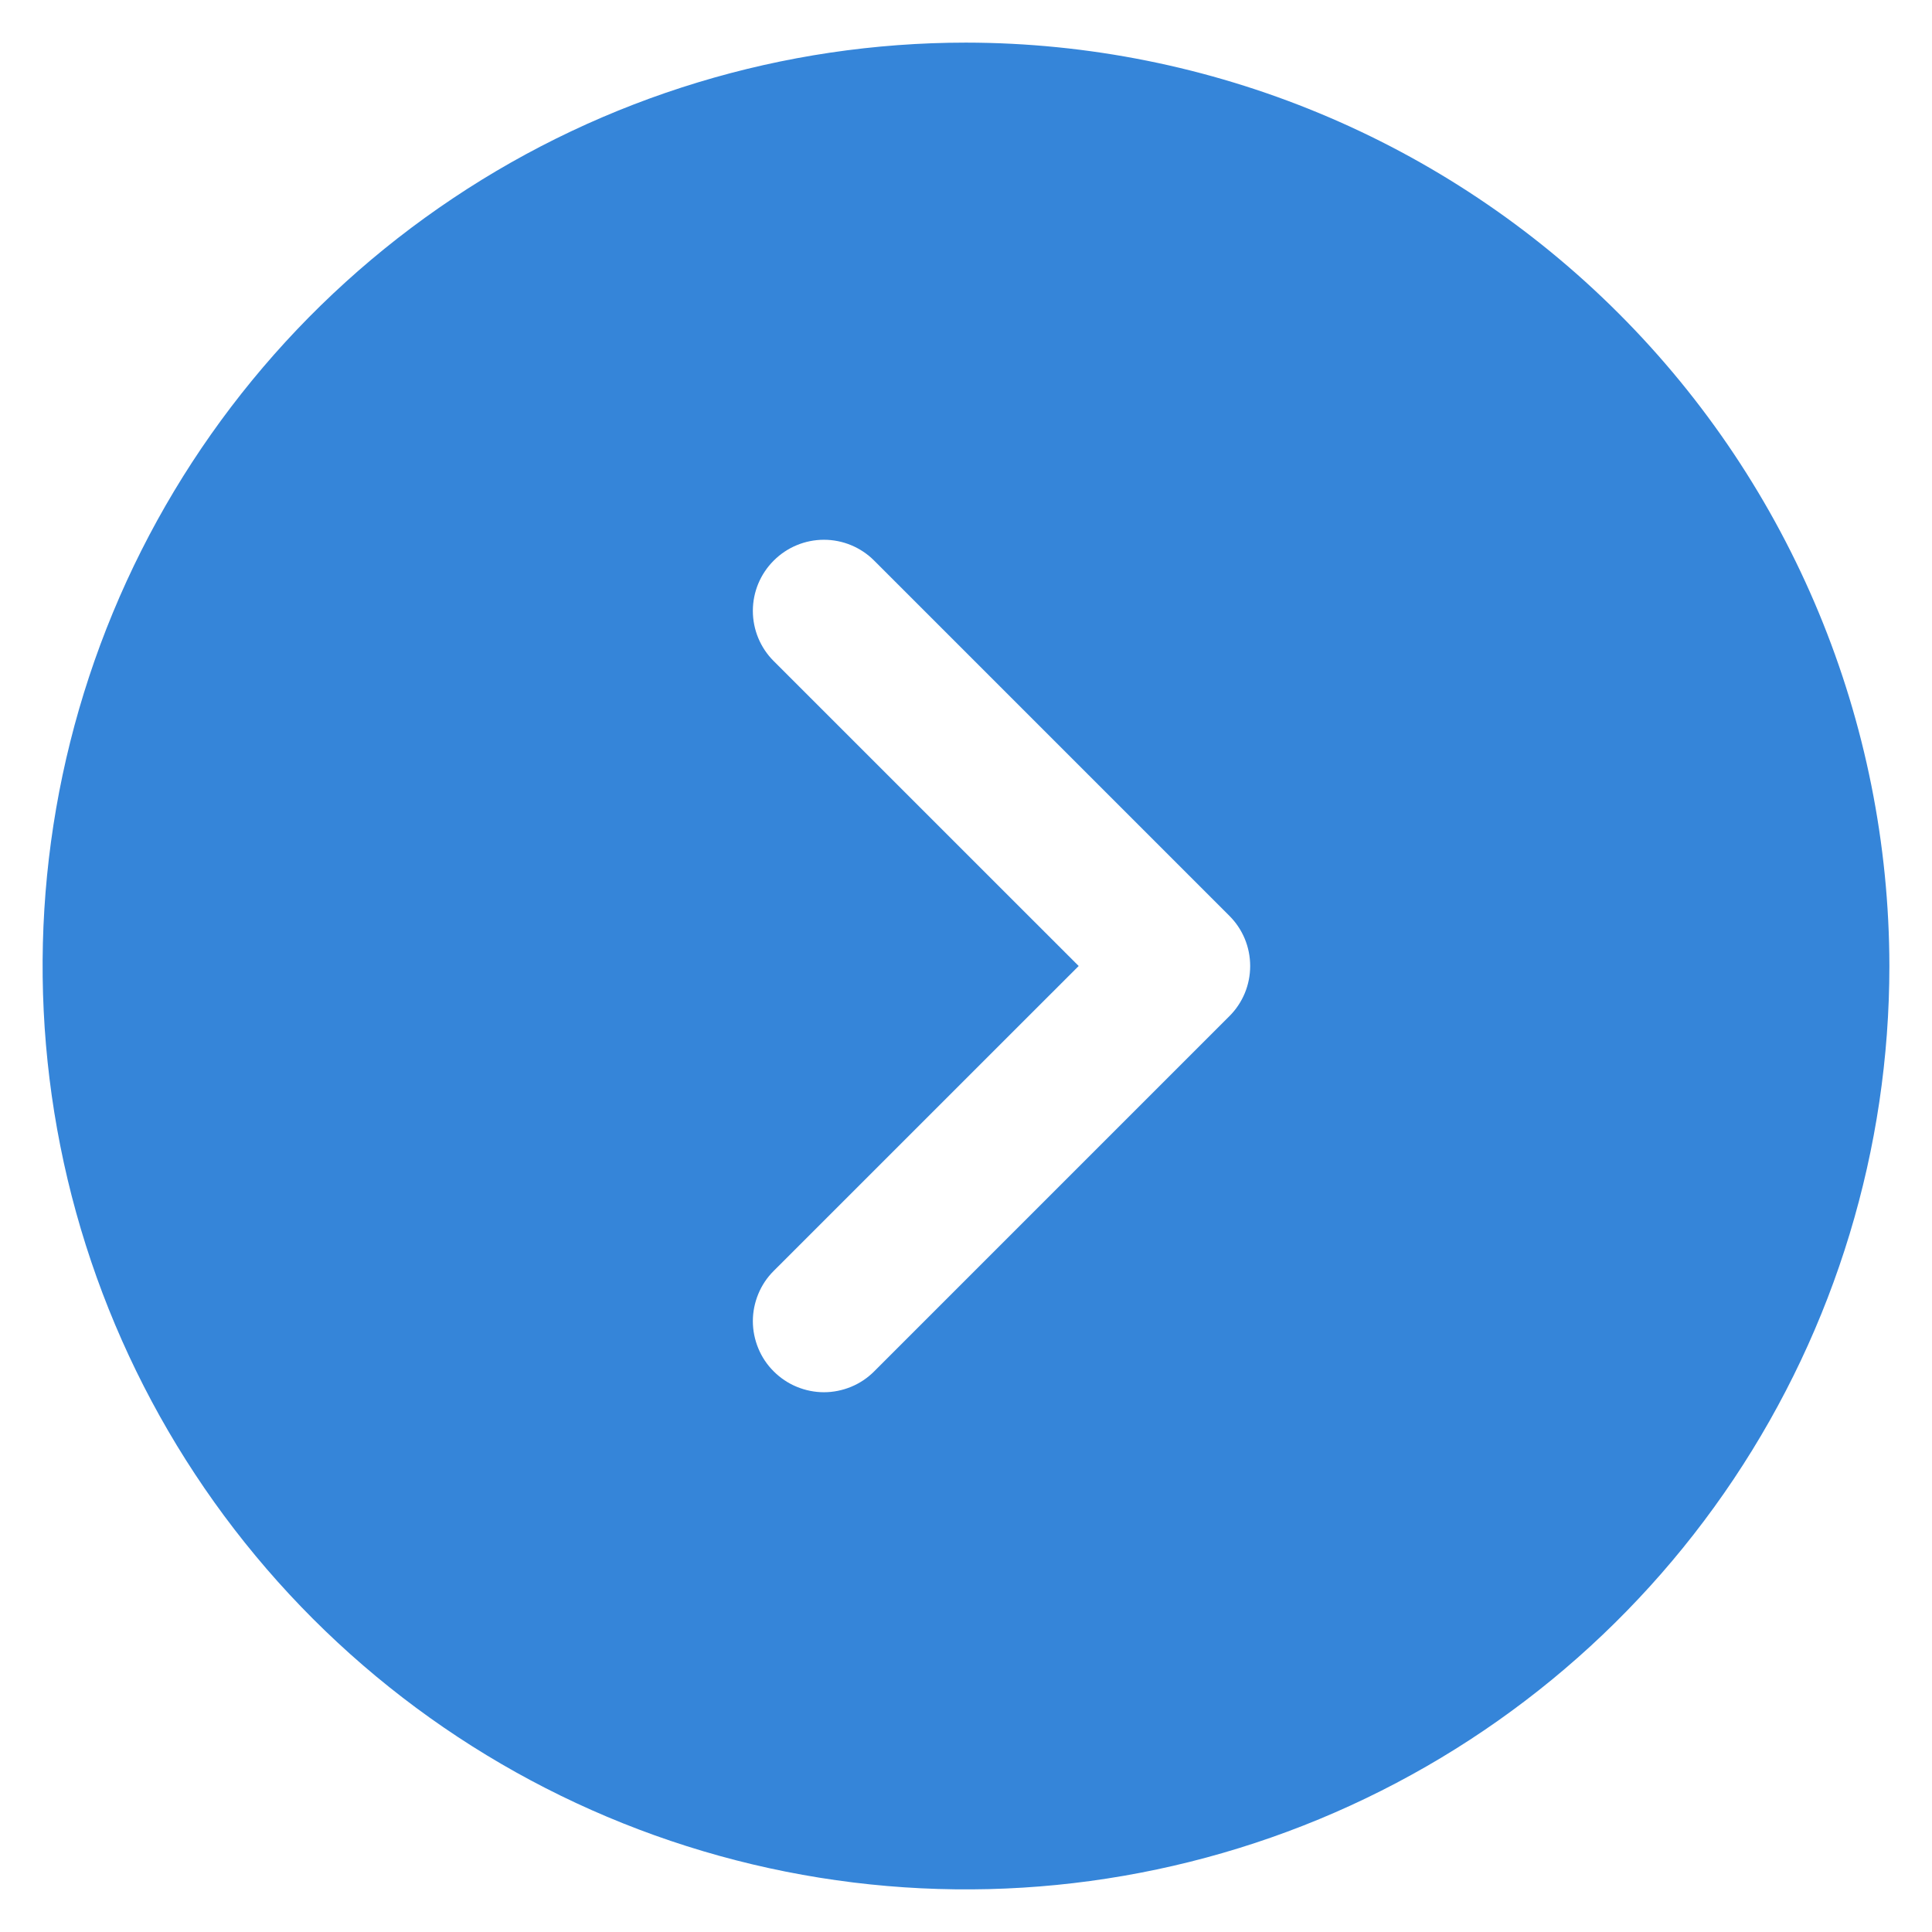 <svg width="34" height="34" viewBox="0 0 34 34" fill="none" xmlns="http://www.w3.org/2000/svg">
<path d="M17 0.75C13.786 0.75 10.644 1.703 7.972 3.489C5.3 5.274 3.217 7.812 1.987 10.781C0.757 13.751 0.435 17.018 1.062 20.17C1.689 23.322 3.237 26.218 5.51 28.491C7.782 30.763 10.678 32.311 13.83 32.938C16.982 33.565 20.249 33.243 23.219 32.013C26.188 30.783 28.726 28.7 30.511 26.028C32.297 23.356 33.25 20.214 33.25 17C33.245 12.692 31.532 8.561 28.485 5.515C25.439 2.468 21.308 0.755 17 0.75ZM21.634 17.884L15.384 24.134C15.268 24.25 15.13 24.343 14.979 24.405C14.827 24.468 14.664 24.501 14.5 24.501C14.336 24.501 14.173 24.468 14.021 24.405C13.87 24.343 13.732 24.25 13.616 24.134C13.499 24.018 13.407 23.88 13.345 23.729C13.282 23.577 13.249 23.414 13.249 23.25C13.249 23.086 13.282 22.923 13.345 22.771C13.407 22.62 13.499 22.482 13.616 22.366L18.983 17L13.616 11.634C13.381 11.4 13.249 11.082 13.249 10.75C13.249 10.418 13.381 10.1 13.616 9.866C13.85 9.631 14.168 9.499 14.5 9.499C14.832 9.499 15.15 9.631 15.384 9.866L21.634 16.116C21.751 16.232 21.843 16.37 21.906 16.521C21.969 16.673 22.001 16.836 22.001 17C22.001 17.164 21.969 17.327 21.906 17.479C21.843 17.63 21.751 17.768 21.634 17.884Z" fill="#3585D9"/>
</svg>
